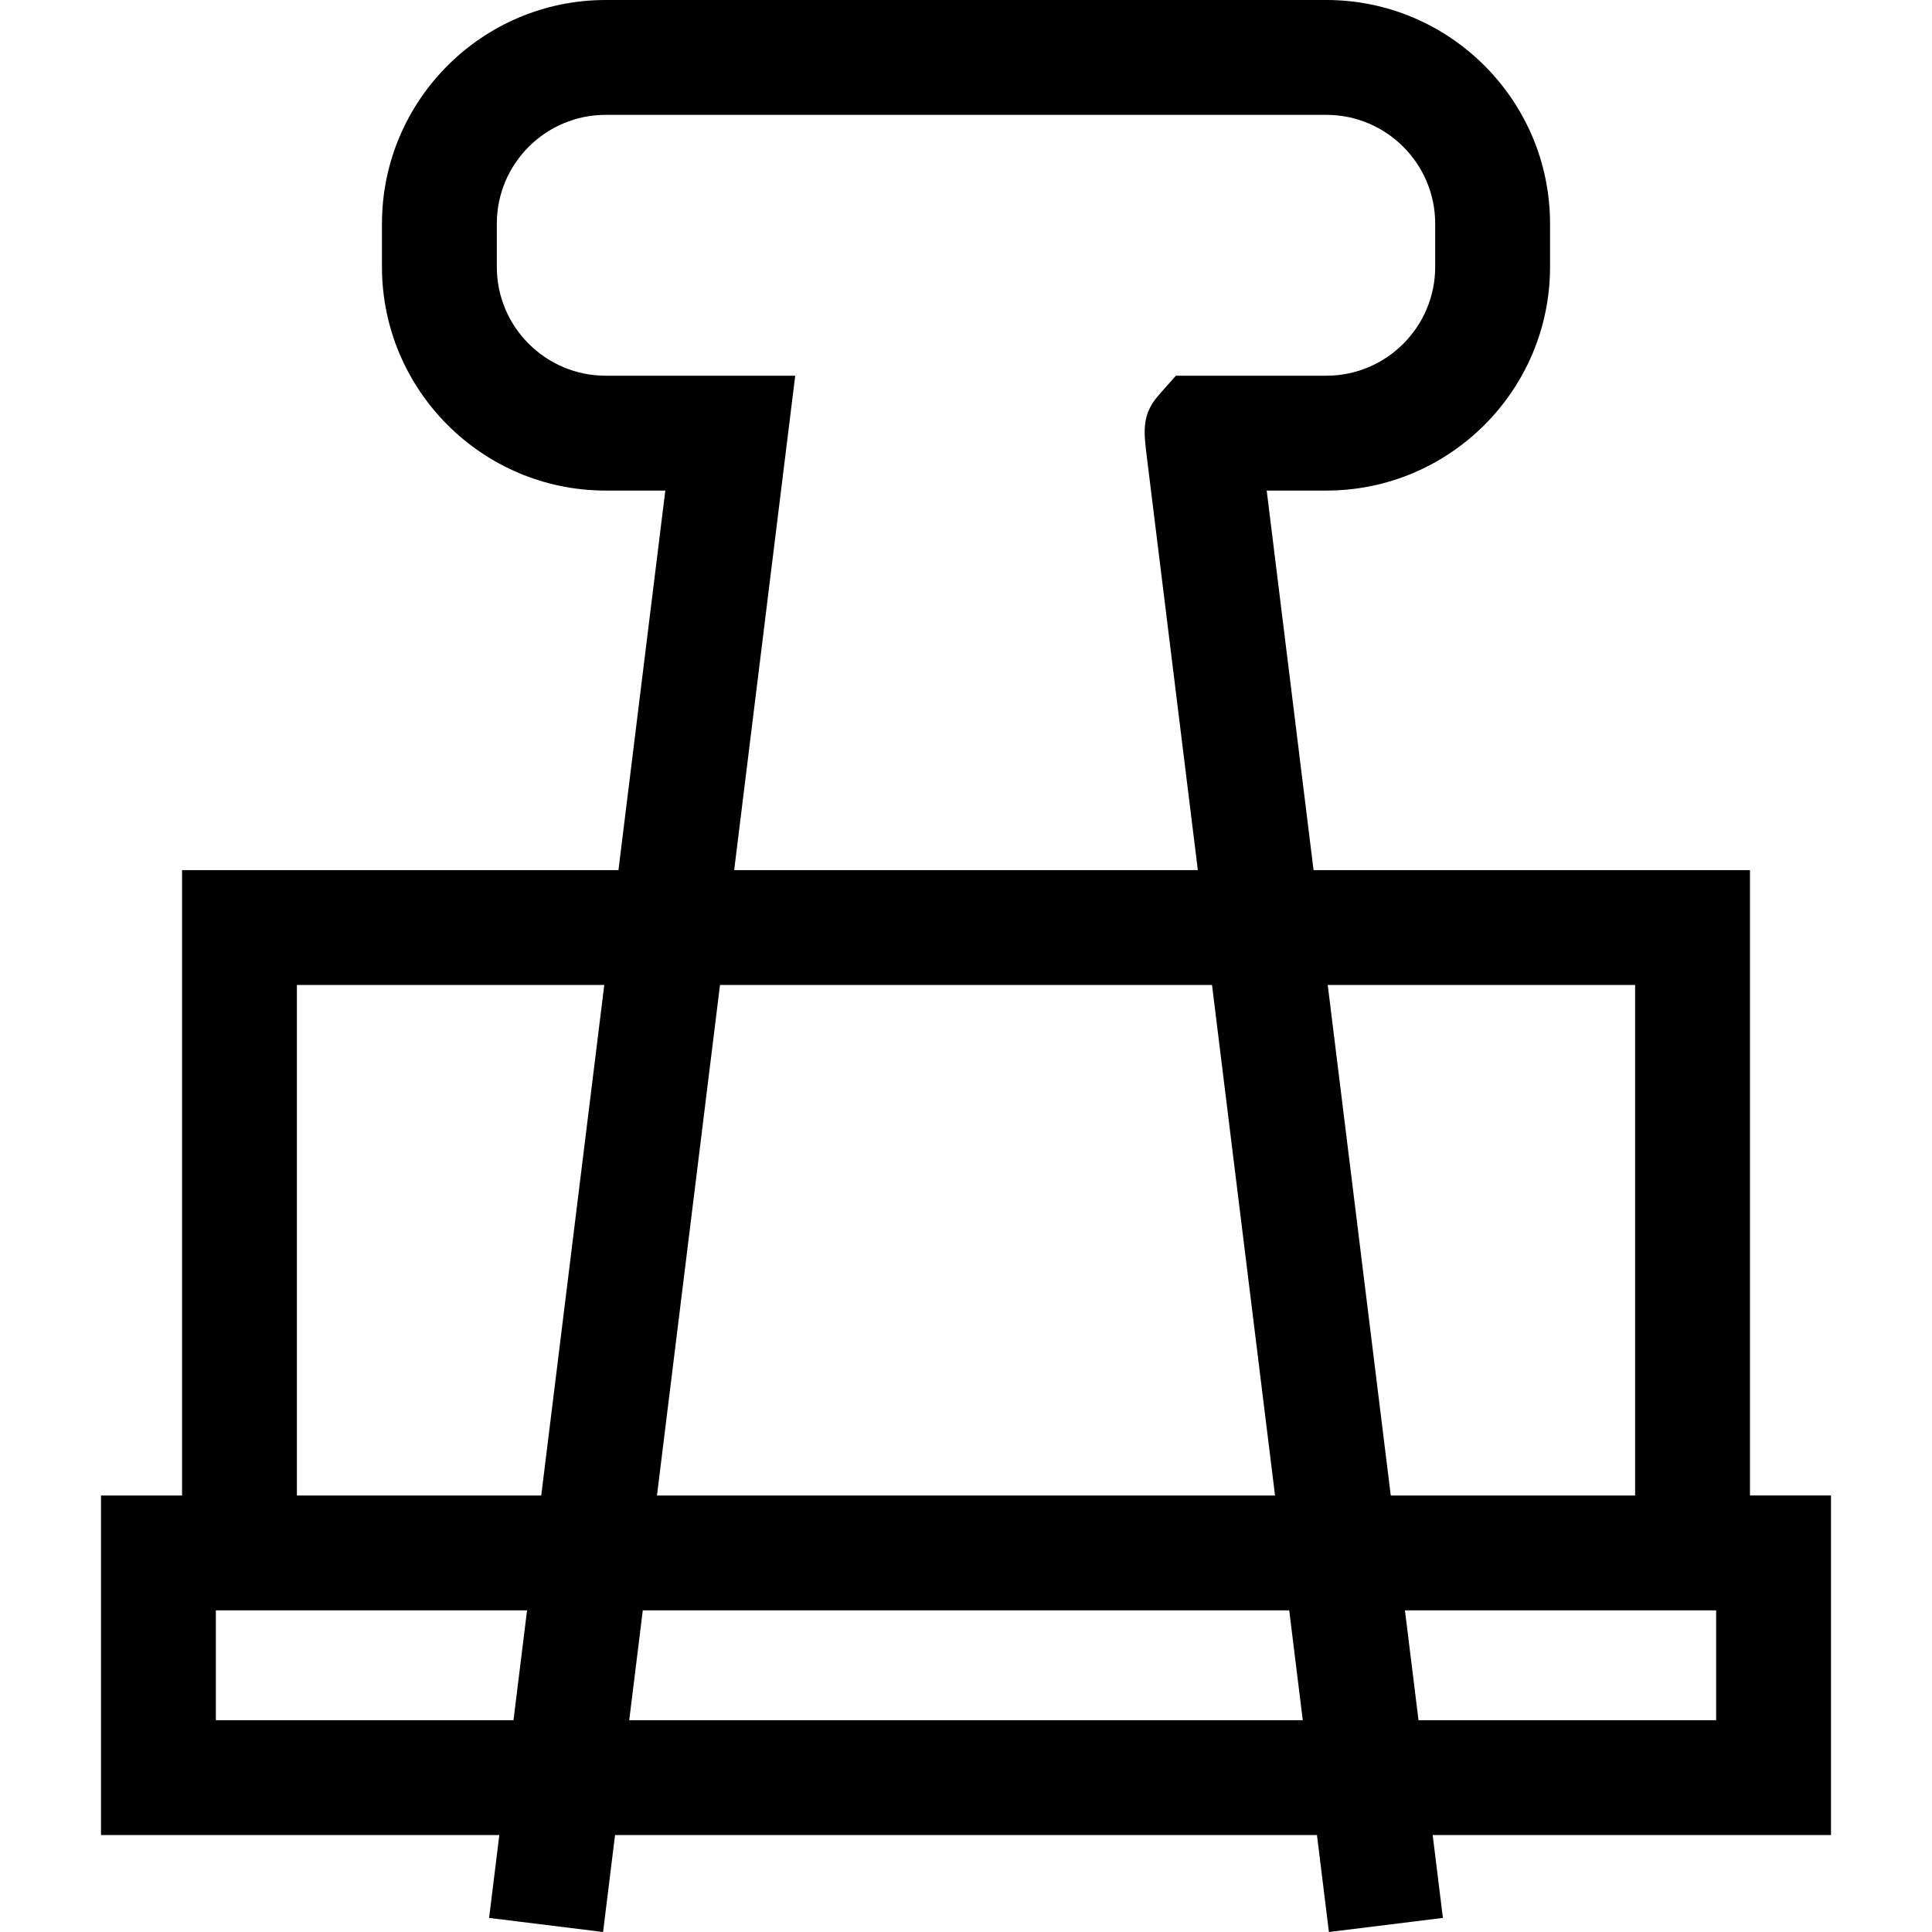<?xml version="1.0" encoding="iso-8859-1"?>
<!-- Uploaded to: SVG Repo, www.svgrepo.com, Generator: SVG Repo Mixer Tools -->
<svg fill="#000000" height="800px" width="800px" version="1.1" id="Layer_1" xmlns="http://www.w3.org/2000/svg" xmlns:xlink="http://www.w3.org/1999/xlink" 
	 viewBox="0 0 512.001 512.001" xml:space="preserve">
<g>
	<g>
		<path d="M463.759,230.591H348.107c-5.321-43.109-9.89-80.112-12.418-100.585h15.799c32.693,0,59.29-26.597,59.29-59.29V59.29
			c0-32.693-26.597-59.29-59.289-59.29H160.514c-32.693,0-59.29,26.597-59.29,59.29v11.426c0,32.693,26.597,59.29,59.29,59.29h15.8
			l-12.418,100.585H48.243v165.732H26.768v89.984h105.559l-2.712,21.964l30.207,3.73l3.172-25.693h186.013l3.172,25.693l30.207-3.73
			c-0.068-0.548-1.057-8.569-2.711-21.964h105.559v-89.985h-21.474V230.591z M136.083,455.869H57.205V426.76h82.472L136.083,455.869
			z M143.435,396.323H78.68V261.029h81.458L143.435,396.323z M160.513,99.568c-15.91,0-28.853-12.943-28.853-28.853V59.29
			c0-15.91,12.943-28.853,28.853-28.853h190.976c15.91,0,28.853,12.943,28.853,28.853v11.426c0,15.91-12.943,28.853-28.853,28.853
			h-39.87l-4.543,5.138c-4.543,5.138-3.991,9.612-3.154,16.385l13.517,109.499H194.564L210.74,99.568H160.513z M190.807,261.029
			h130.391l16.701,135.294H174.104L190.807,261.029z M166.752,455.869l3.594-29.109h171.311l3.594,29.109H166.752z M351.865,261.029
			h81.457v135.294h-64.755C363.377,354.287,357.396,305.842,351.865,261.029z M454.797,455.869h-78.878
			c-1.099-8.896-2.304-18.667-3.594-29.109h82.472V455.869z"/>
	</g>
</g>
</svg>
